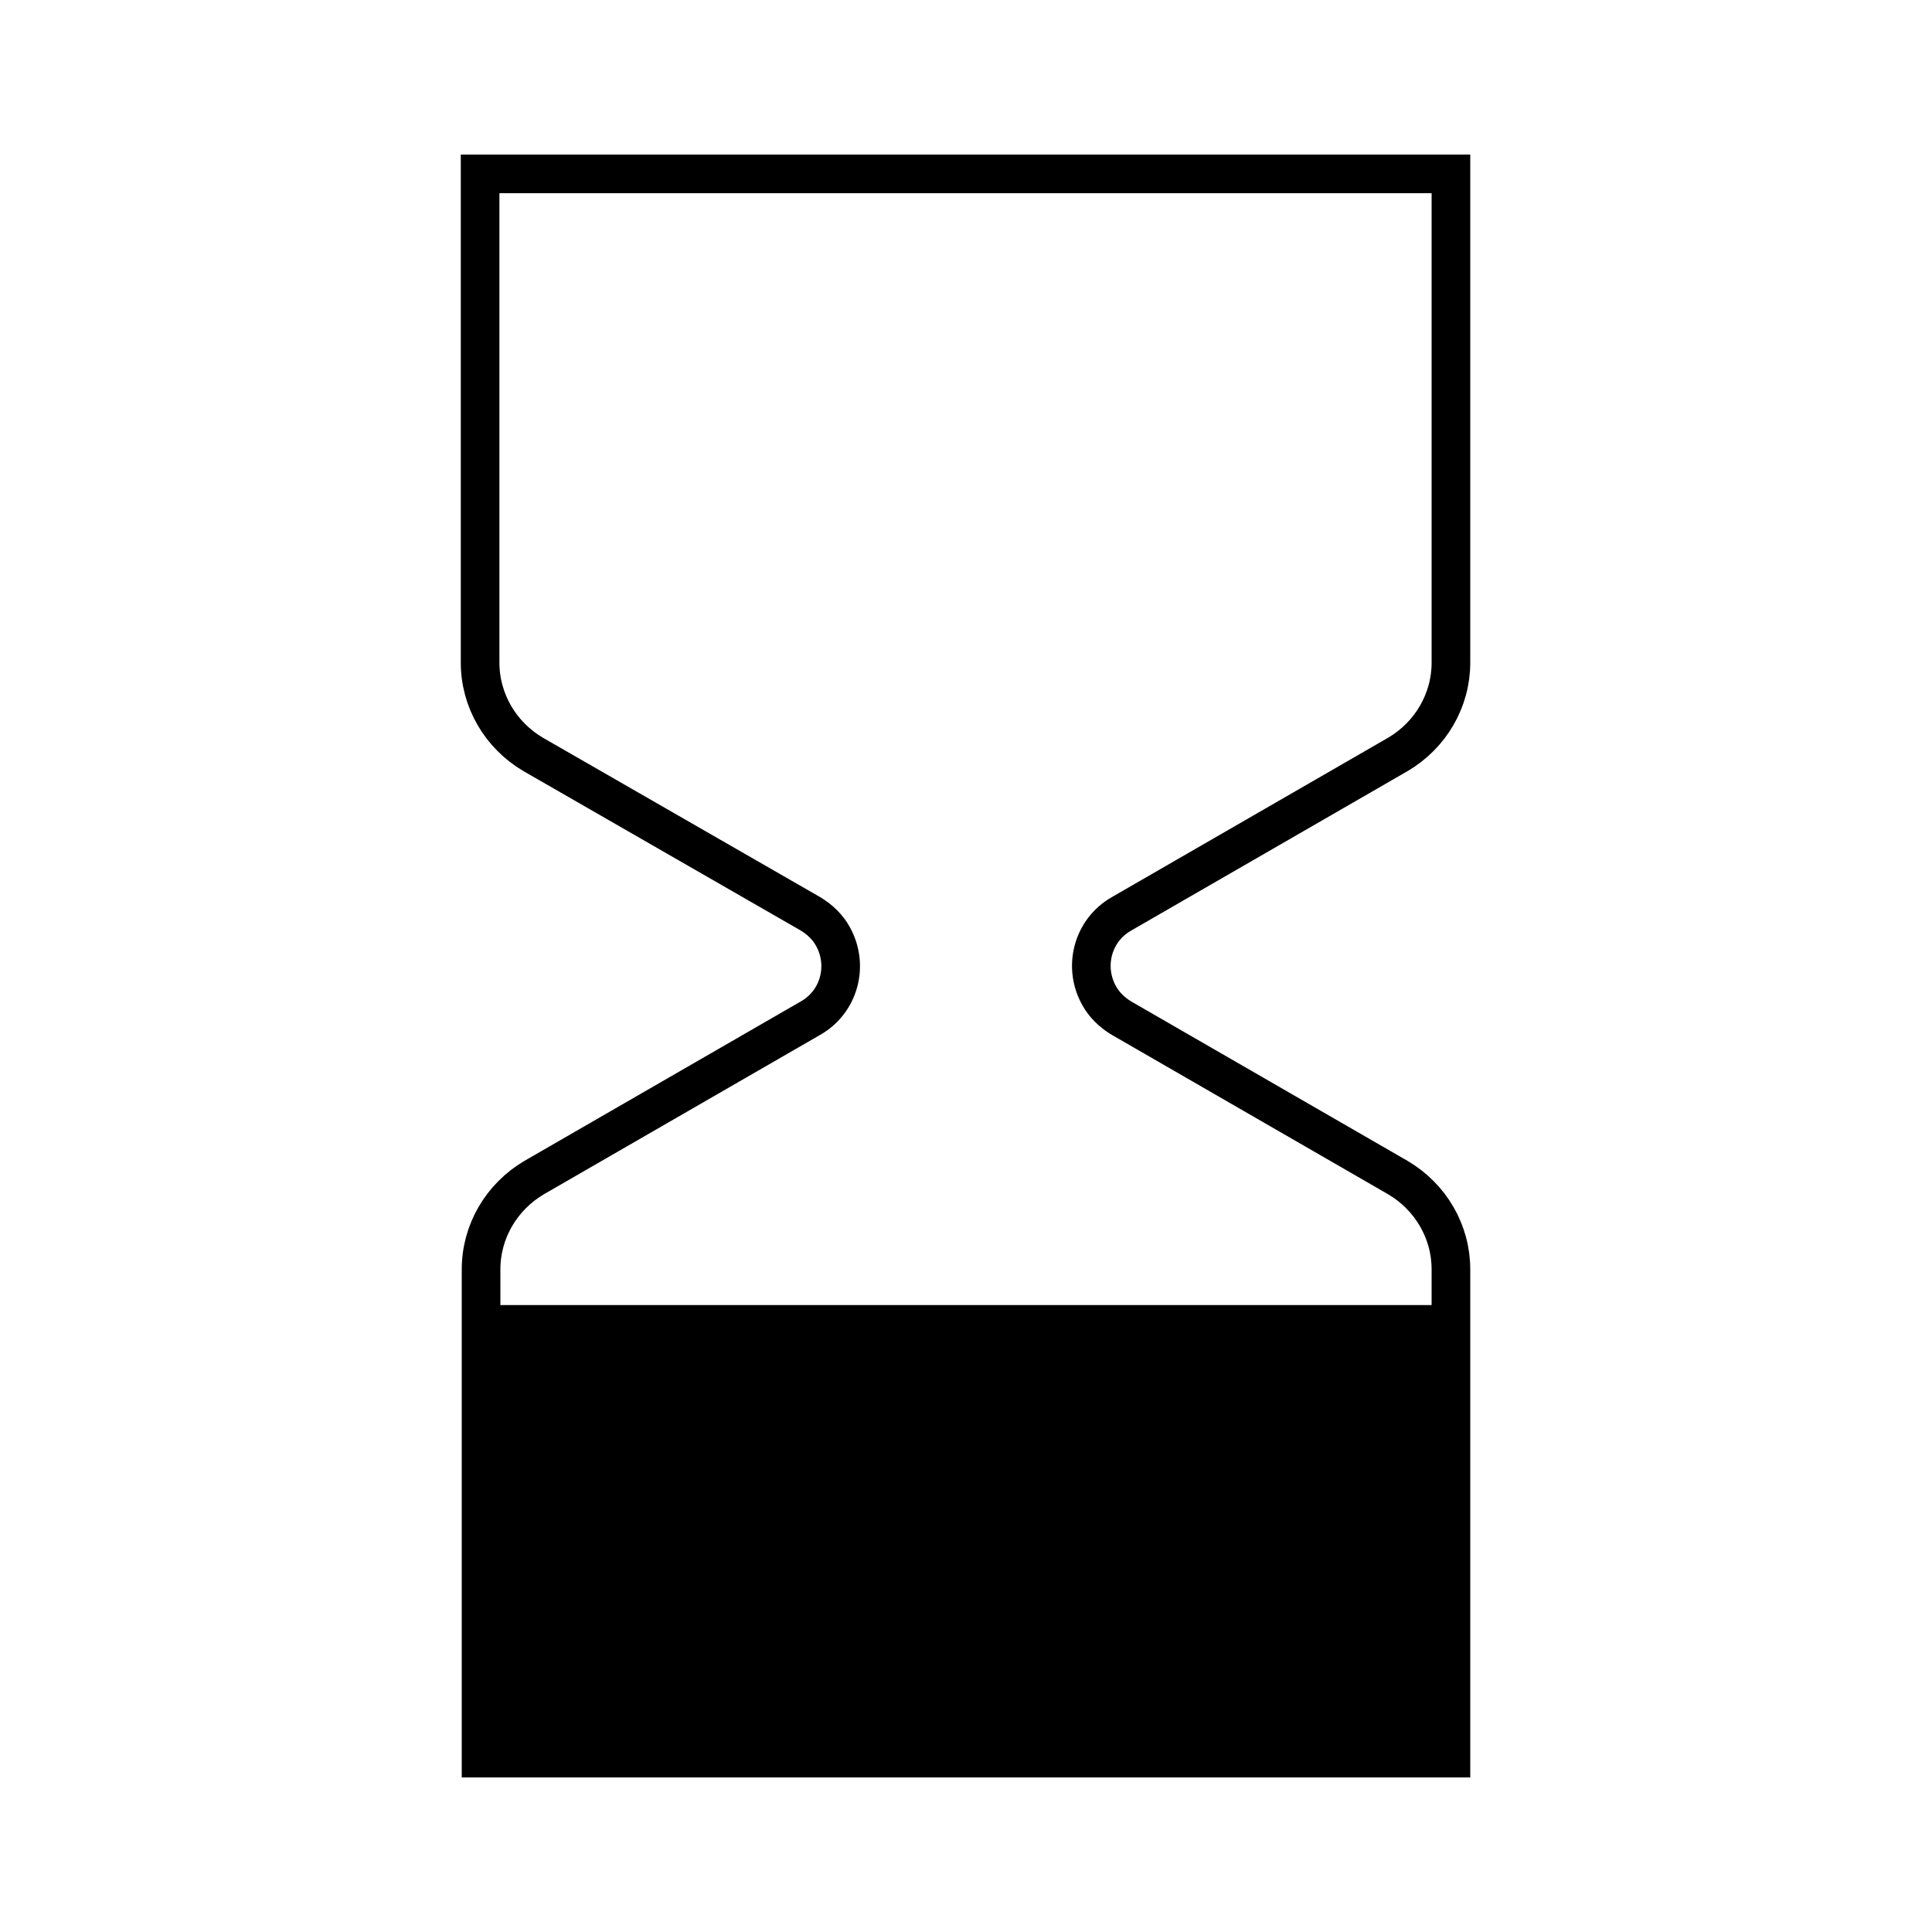 <?xml version="1.0" encoding="utf-8"?>
<!-- Generator: Adobe Illustrator 25.4.1, SVG Export Plug-In . SVG Version: 6.00 Build 0)  -->
<svg version="1.1" id="Laag_1" xmlns="http://www.w3.org/2000/svg" xmlns:xlink="http://www.w3.org/1999/xlink" x="0px" y="0px"
	 viewBox="0 0 200 200" style="enable-background:new 0 0 200 200;" xml:space="preserve">
<style type="text/css">
	.st0{fill:none;stroke:#000000;stroke-width:4;}
</style>
<path d="M49.8,135.1V182h100.4v-46.9H49.8z"/>
<path class="st0" d="M150.2,18v50.6c0,3.9-2.1,7.5-5.5,9.5l-28.6,16.5c-3,1.7-4,5.5-2.3,8.5c0.5,0.9,1.3,1.7,2.3,2.3l28.6,16.5
	c3.4,2,5.5,5.6,5.5,9.5V182H49.8v-50.6c0-3.9,2.1-7.5,5.5-9.5l28.6-16.5c3-1.7,4-5.5,2.3-8.5c-0.5-0.9-1.3-1.7-2.3-2.3L55.2,78.1
	c-3.4-2-5.5-5.6-5.5-9.5V18L150.2,18z"/>
</svg>
